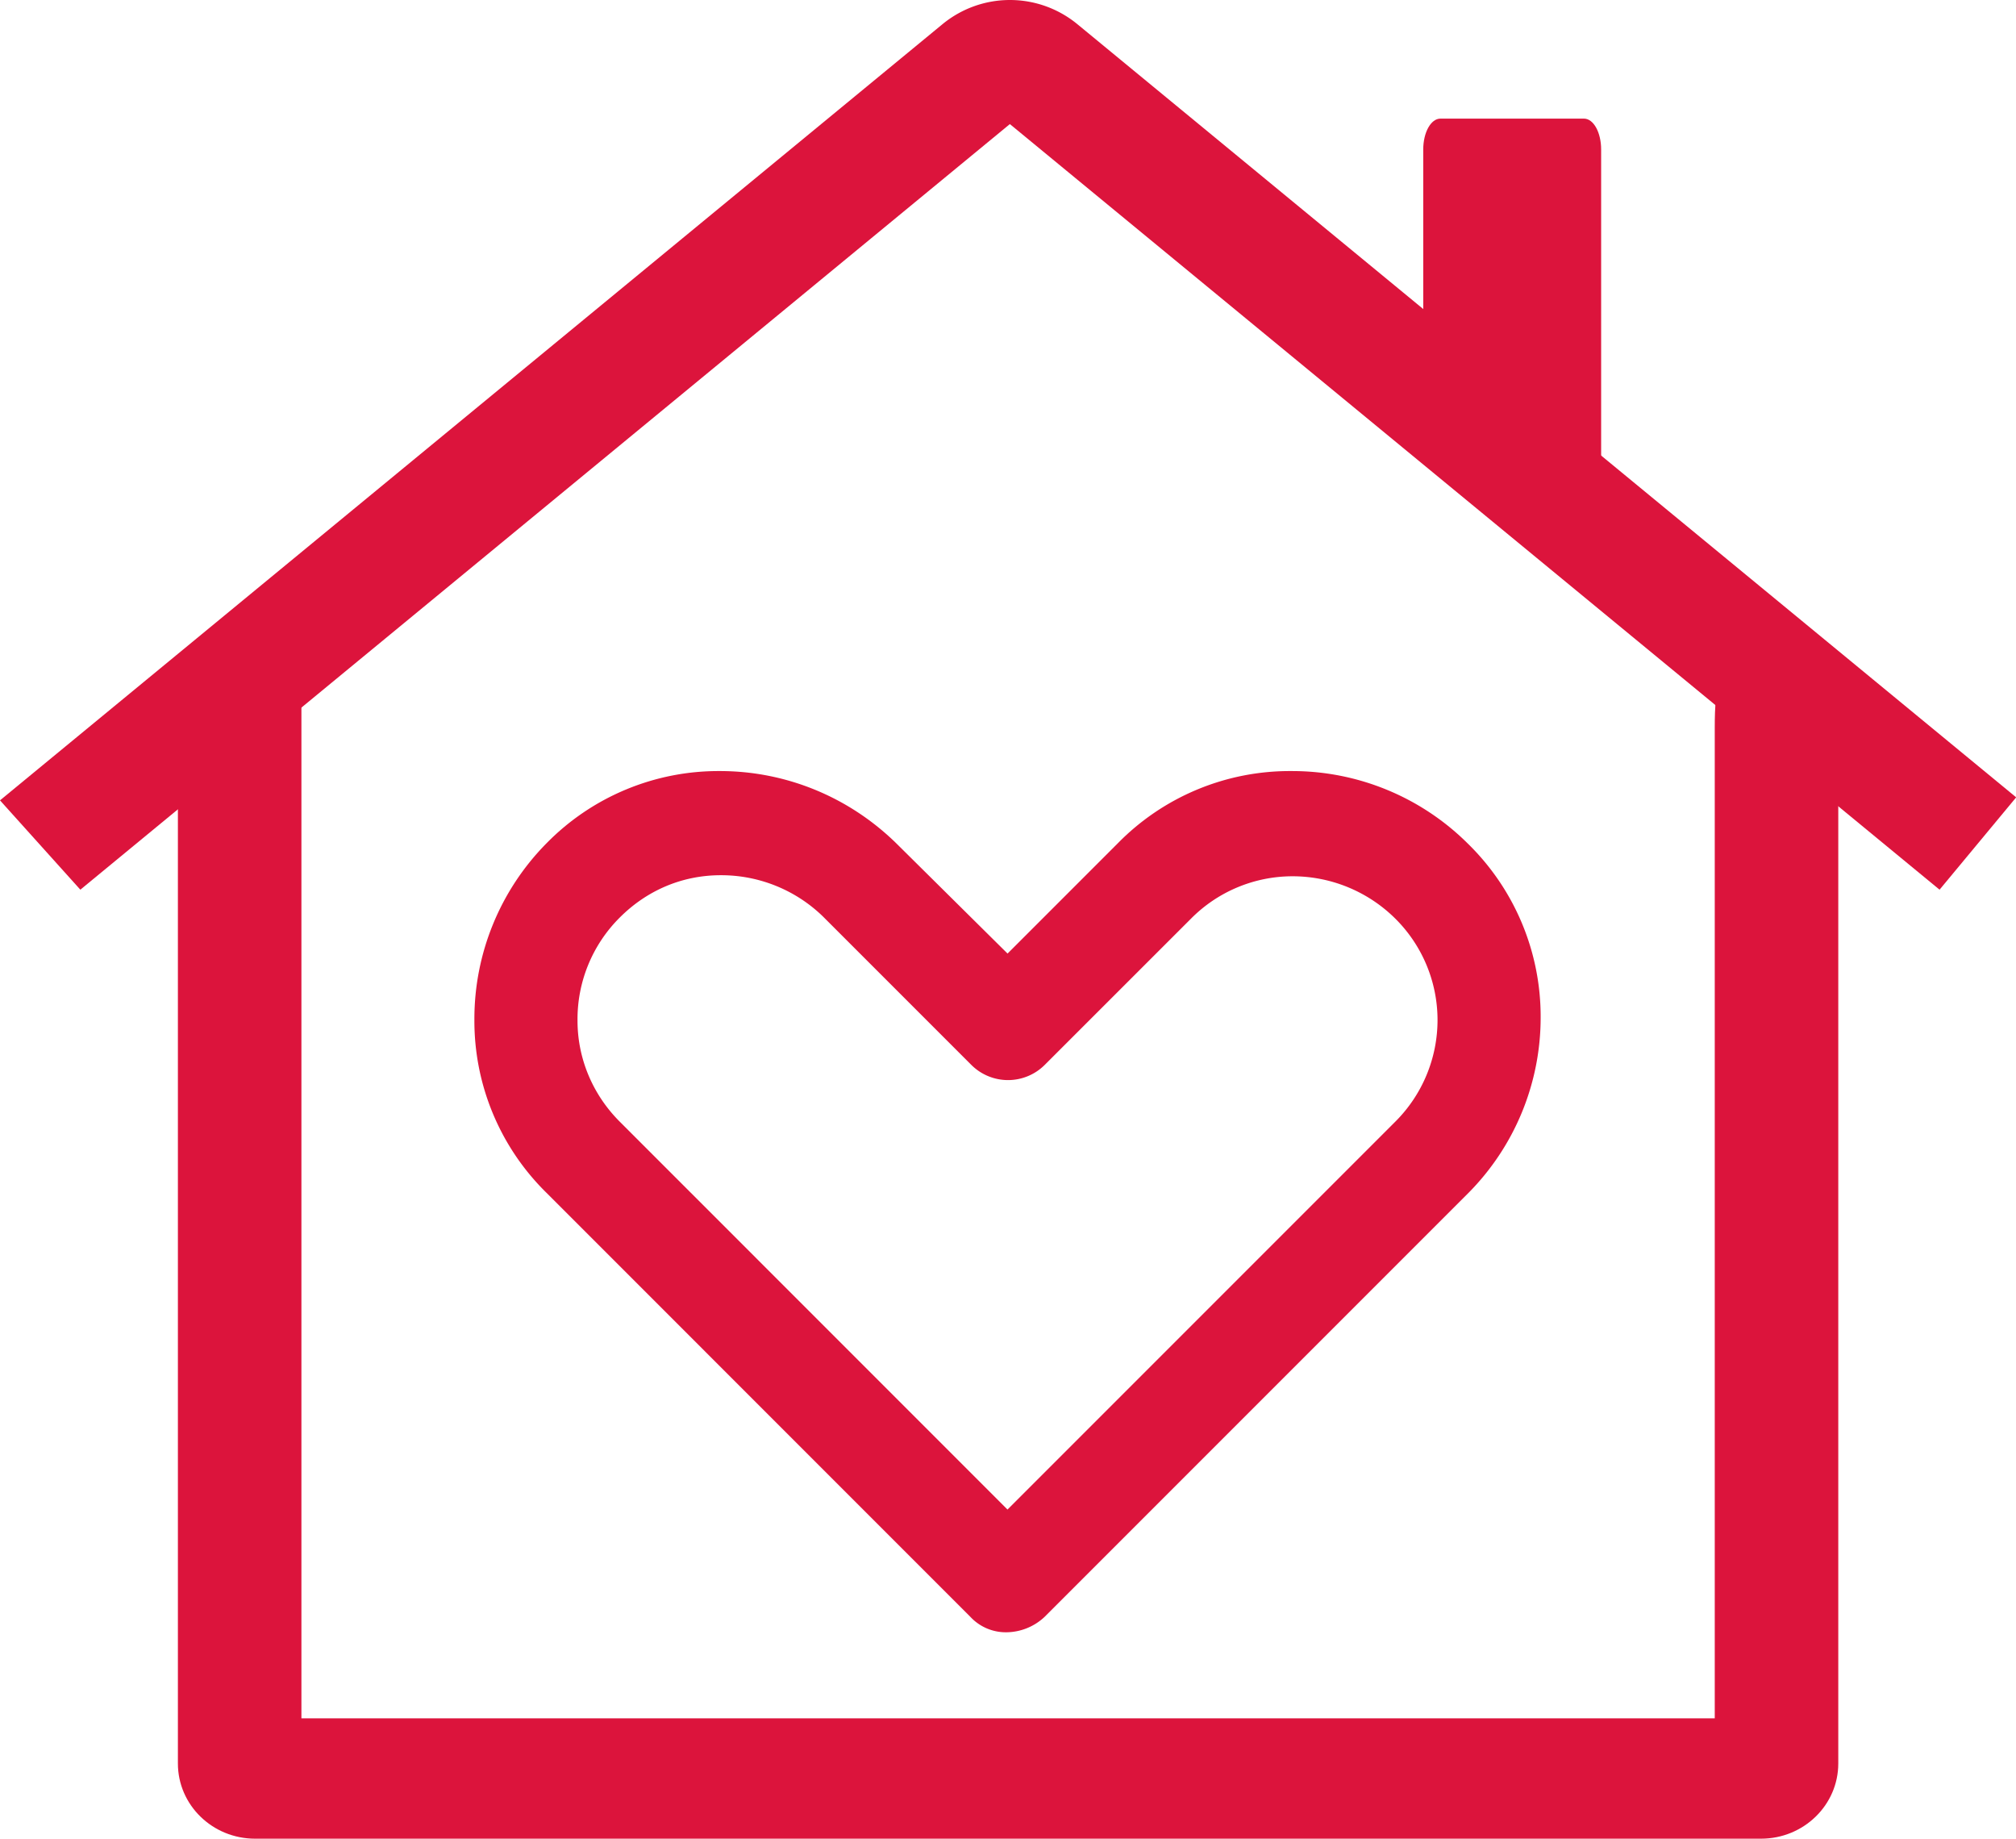 <?xml version="1.0" standalone="no"?><!DOCTYPE svg PUBLIC "-//W3C//DTD SVG 1.1//EN" "http://www.w3.org/Graphics/SVG/1.1/DTD/svg11.dtd"><svg t="1758789411357" class="icon" viewBox="0 0 1123 1024" version="1.1" xmlns="http://www.w3.org/2000/svg" p-id="64808" xmlns:xlink="http://www.w3.org/1999/xlink" width="219.336" height="200"><path d="M1080.419 495.484L562.539 69.103 44.759 495.484 0 445.737 524.916 13.543a59.128 59.128 0 0 1 75.314 0L1123.097 444.053 1080.419 495.484z" fill="#dc143c" p-id="64809"></path><path d="M980.992 1024H142.105C118.322 1024 99.097 1005.238 99.097 982.115V405.24c0-23.123 19.258-41.885 43.008-41.885 23.783 0 25.798 1.982 25.798 25.138v568.485h787.291V405.24c0-23.123 2.015-41.885 25.765-41.885 23.783 0 43.041 18.762 43.041 41.885v576.875c0 23.123-19.258 41.885-43.008 41.885zM882.325 66.065H802.354c-5.285 0-9.546 7.697-9.546 17.177v87.998c0 5.186 1.321 10.042 3.534 13.312l74.389 108.907c1.685 2.477 3.832 3.832 6.045 3.832h5.615c5.285 0 9.513-7.697 9.513-17.177V83.241c0-9.513-4.261-17.177-9.546-17.177z" fill="#dc143c" p-id="64810"></path><path d="M560.657 909.048a26.954 26.954 0 0 1-20.117-8.588l-236.082-236.115A134.111 134.111 0 0 1 264.258 567.858a139.066 139.066 0 0 1 40.2-98.238A134.111 134.111 0 0 1 401.012 429.419c36.765 0 71.779 14.369 98.205 40.2l62.035 61.44 61.44-61.44A134.111 134.111 0 0 1 719.211 429.419h0.595a138.735 138.735 0 0 1 97.643 40.2 134.639 134.639 0 0 1 40.762 97.082 138.735 138.735 0 0 1-40.2 97.643l-236.082 236.082a31.513 31.513 0 0 1-21.24 8.621z m-159.116-421.624c-0.562 0-0.562 0 0 0-21.801 0-41.356 8.621-56.287 23.552a79.839 79.839 0 0 0-23.552 57.476c0 21.24 8.588 41.323 23.552 56.254l215.965 215.998 215.998-215.998a79.938 79.938 0 0 0 23.552-56.849 79.608 79.608 0 0 0-23.552-56.287 81.259 81.259 0 0 0-57.476-23.552 79.608 79.608 0 0 0-56.254 23.552l-81.59 81.557a28.936 28.936 0 0 1-40.762 0l-82.713-82.713a81.358 81.358 0 0 0-56.882-22.99z" fill="#dc143c" p-id="64811"></path></svg>